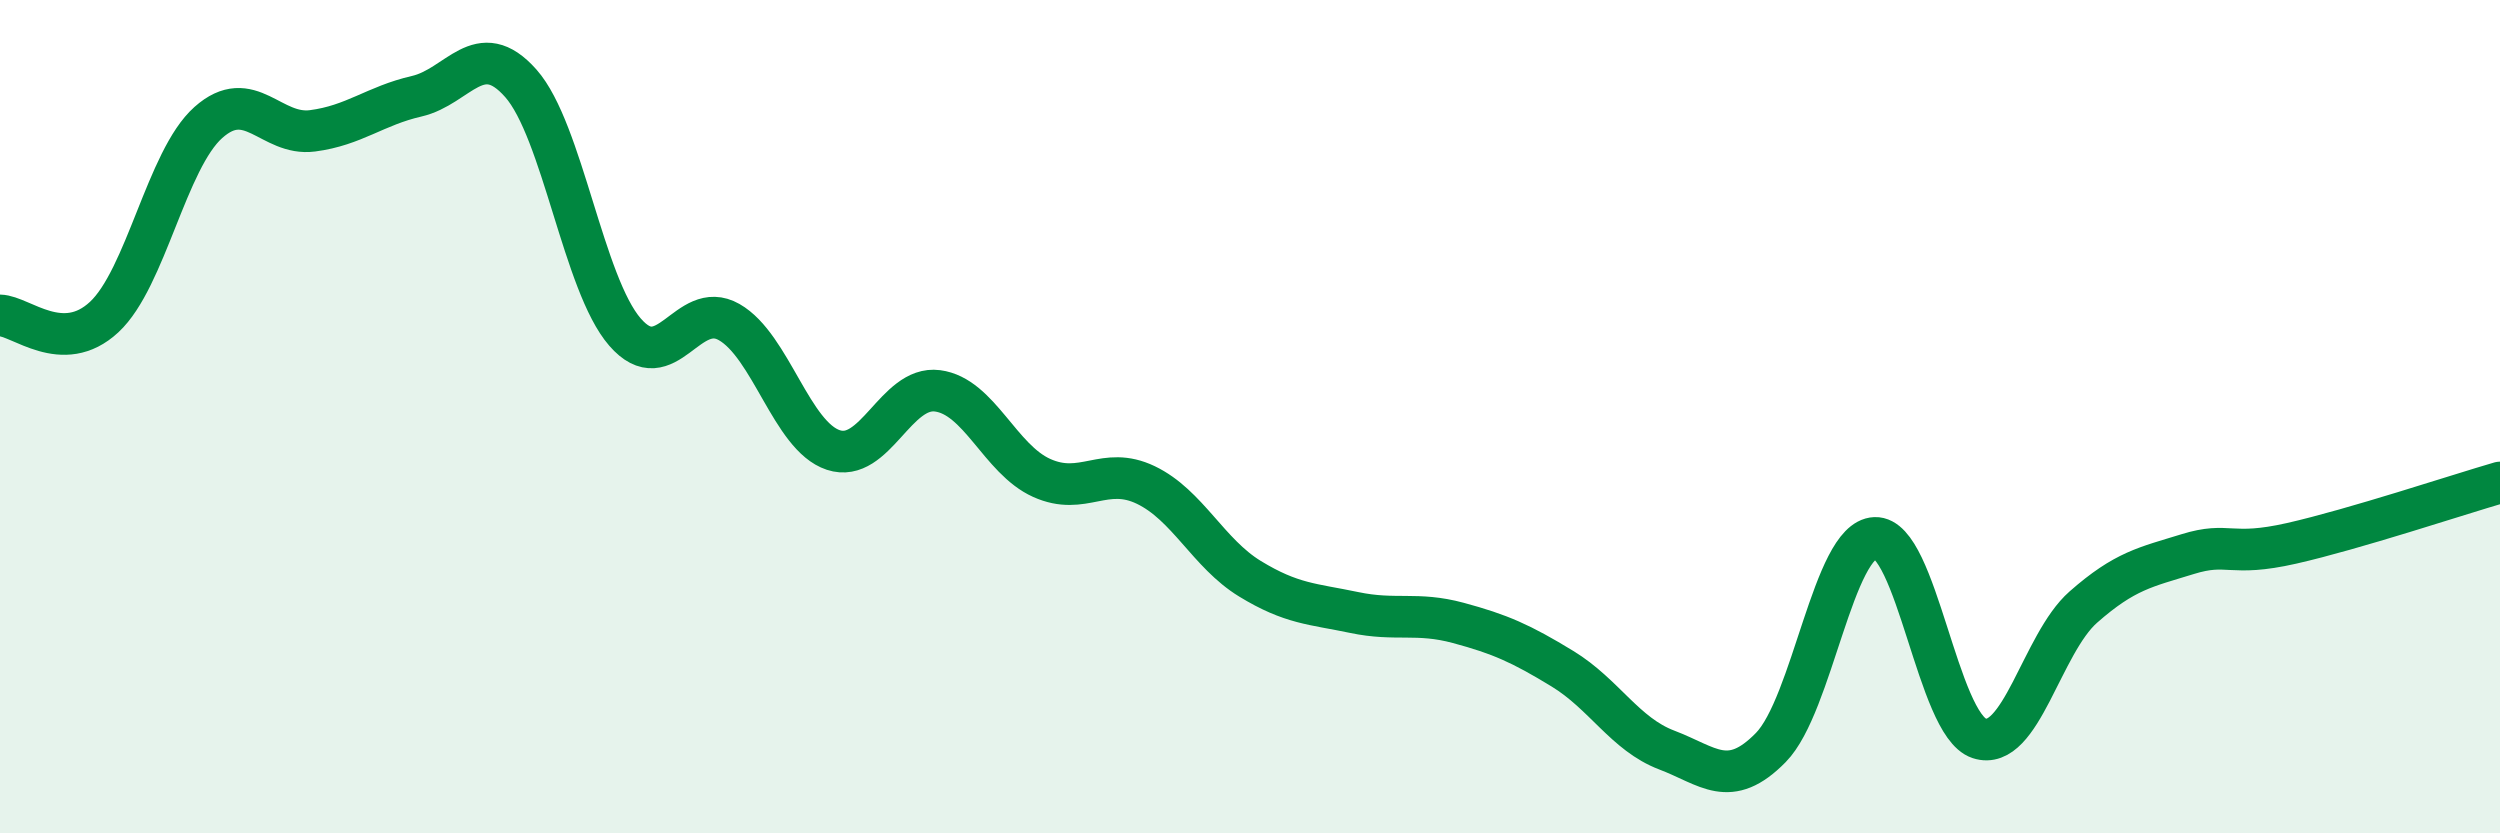 
    <svg width="60" height="20" viewBox="0 0 60 20" xmlns="http://www.w3.org/2000/svg">
      <path
        d="M 0,7.57 C 0.5,7.58 1.5,8.54 2.5,7.61 C 3.5,6.68 4,3.83 5,2.94 C 6,2.05 6.5,3.27 7.5,3.14 C 8.5,3.01 9,2.54 10,2.31 C 11,2.08 11.5,0.87 12.5,2 C 13.5,3.13 14,6.82 15,7.97 C 16,9.12 16.5,7.16 17.5,7.73 C 18.5,8.3 19,10.47 20,10.8 C 21,11.13 21.5,9.25 22.5,9.38 C 23.5,9.51 24,11.02 25,11.47 C 26,11.92 26.5,11.16 27.5,11.64 C 28.5,12.12 29,13.28 30,13.89 C 31,14.5 31.5,14.49 32.5,14.7 C 33.5,14.91 34,14.68 35,14.95 C 36,15.22 36.5,15.44 37.5,16.05 C 38.5,16.66 39,17.62 40,18 C 41,18.38 41.5,18.96 42.5,17.94 C 43.5,16.92 44,12.95 45,12.91 C 46,12.87 46.5,17.39 47.5,17.72 C 48.5,18.05 49,15.45 50,14.57 C 51,13.69 51.5,13.61 52.5,13.3 C 53.5,12.99 53.5,13.38 55,13.04 C 56.5,12.7 59,11.87 60,11.58L60 20L0 20Z"
        fill="#008740"
        opacity="0.1"
        stroke-linecap="round"
        stroke-linejoin="round"
      />
      <path
        d="M 0,7.57 C 0.5,7.58 1.5,8.54 2.5,7.61 C 3.5,6.68 4,3.83 5,2.94 C 6,2.05 6.5,3.27 7.5,3.14 C 8.5,3.01 9,2.54 10,2.31 C 11,2.08 11.5,0.87 12.5,2 C 13.5,3.13 14,6.82 15,7.97 C 16,9.12 16.5,7.16 17.5,7.73 C 18.5,8.3 19,10.47 20,10.8 C 21,11.13 21.5,9.25 22.5,9.38 C 23.5,9.51 24,11.02 25,11.47 C 26,11.92 26.5,11.16 27.5,11.64 C 28.5,12.12 29,13.28 30,13.89 C 31,14.5 31.5,14.49 32.5,14.7 C 33.5,14.91 34,14.68 35,14.95 C 36,15.22 36.5,15.44 37.5,16.05 C 38.5,16.66 39,17.62 40,18 C 41,18.38 41.5,18.96 42.5,17.94 C 43.5,16.92 44,12.95 45,12.91 C 46,12.87 46.5,17.39 47.5,17.72 C 48.5,18.05 49,15.45 50,14.57 C 51,13.69 51.5,13.61 52.5,13.3 C 53.5,12.99 53.5,13.38 55,13.04 C 56.5,12.7 59,11.87 60,11.58"
        stroke="#008740"
        stroke-width="1"
        fill="none"
        stroke-linecap="round"
        stroke-linejoin="round"
      />
    </svg>
  